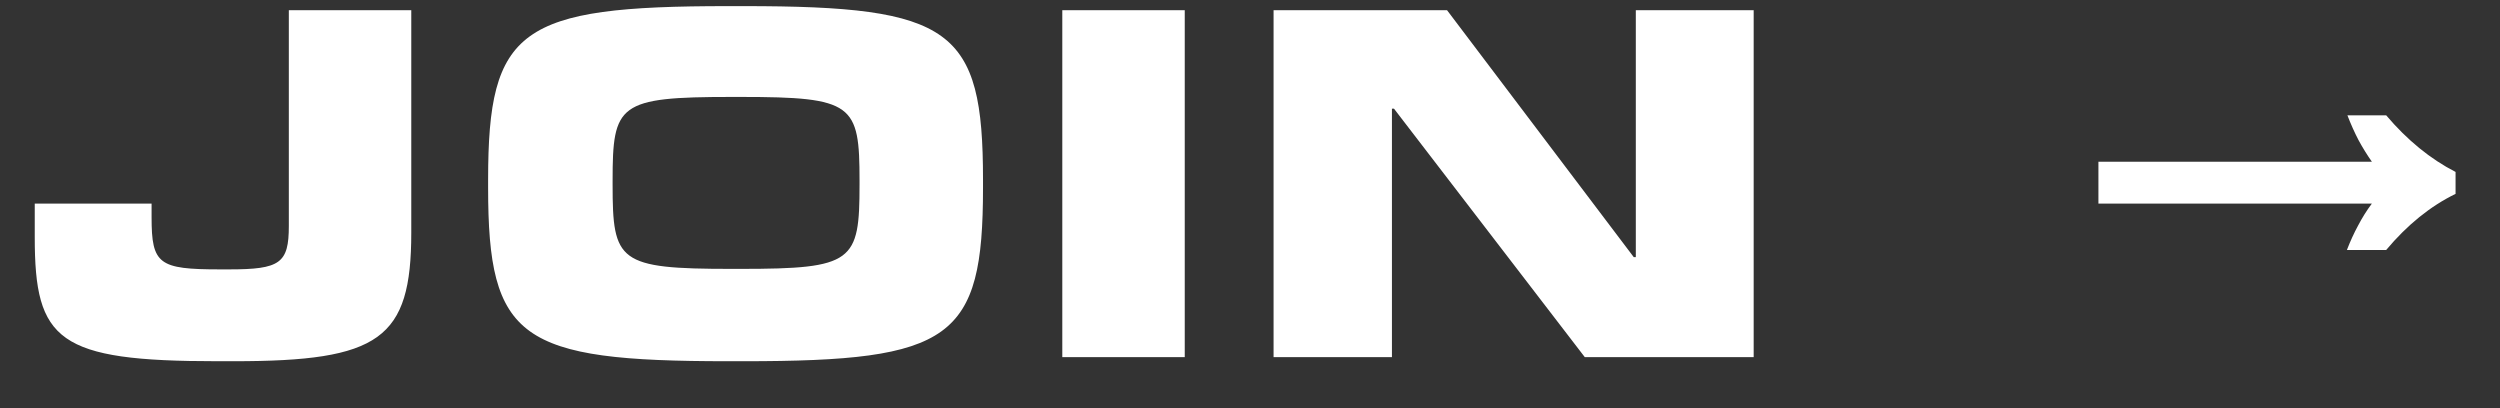 <svg width="49" height="8" viewBox="0 0 49 8" fill="none" xmlns="http://www.w3.org/2000/svg">
<rect x="0" y="0" width="49" height="8" fill="#333333" stroke="none"/>
<path d="M4.581 7.08L4.261 7.08C1.131 7.08 0.681 6.68 0.681 4.65L0.681 3.99L2.971 3.99L2.971 4.26C2.971 5.18 3.111 5.28 4.311 5.28L4.491 5.28C5.491 5.28 5.661 5.16 5.661 4.43L5.661 0.2L8.061 0.2L8.061 4.56C8.061 6.65 7.441 7.08 4.581 7.08ZM14.577 7.08L14.267 7.08C10.187 7.08 9.567 6.65 9.567 3.68L9.567 3.52C9.567 0.56 10.187 0.12 14.267 0.12L14.577 0.12C18.657 0.12 19.267 0.56 19.267 3.52L19.267 3.68C19.267 6.65 18.657 7.08 14.577 7.08ZM14.337 5.27L14.517 5.27C16.727 5.27 16.847 5.13 16.847 3.62L16.847 3.54C16.847 2.04 16.727 1.9 14.517 1.9L14.337 1.9C12.117 1.9 12.007 2.04 12.007 3.54L12.007 3.62C12.007 5.13 12.117 5.27 14.337 5.27ZM23.221 0.2L23.221 7L20.821 7L20.821 0.2L23.221 0.2ZM34.372 0.2L34.372 7L31.062 7L27.322 2.13L27.282 2.13L27.282 7L24.962 7L24.962 0.2L28.362 0.2L32.022 5.04L32.062 5.04L32.062 0.2L34.372 0.2ZM45.999 4.9C46.066 4.727 46.139 4.567 46.219 4.42C46.299 4.267 46.389 4.123 46.489 3.99L41.129 3.99L41.129 3.17L46.489 3.17C46.396 3.037 46.309 2.897 46.229 2.75C46.149 2.597 46.076 2.433 46.009 2.26L46.769 2.26C47.182 2.747 47.636 3.117 48.129 3.37L48.129 3.8C47.636 4.04 47.182 4.407 46.769 4.9L45.999 4.9Z" fill="#fff"/>
</svg>
